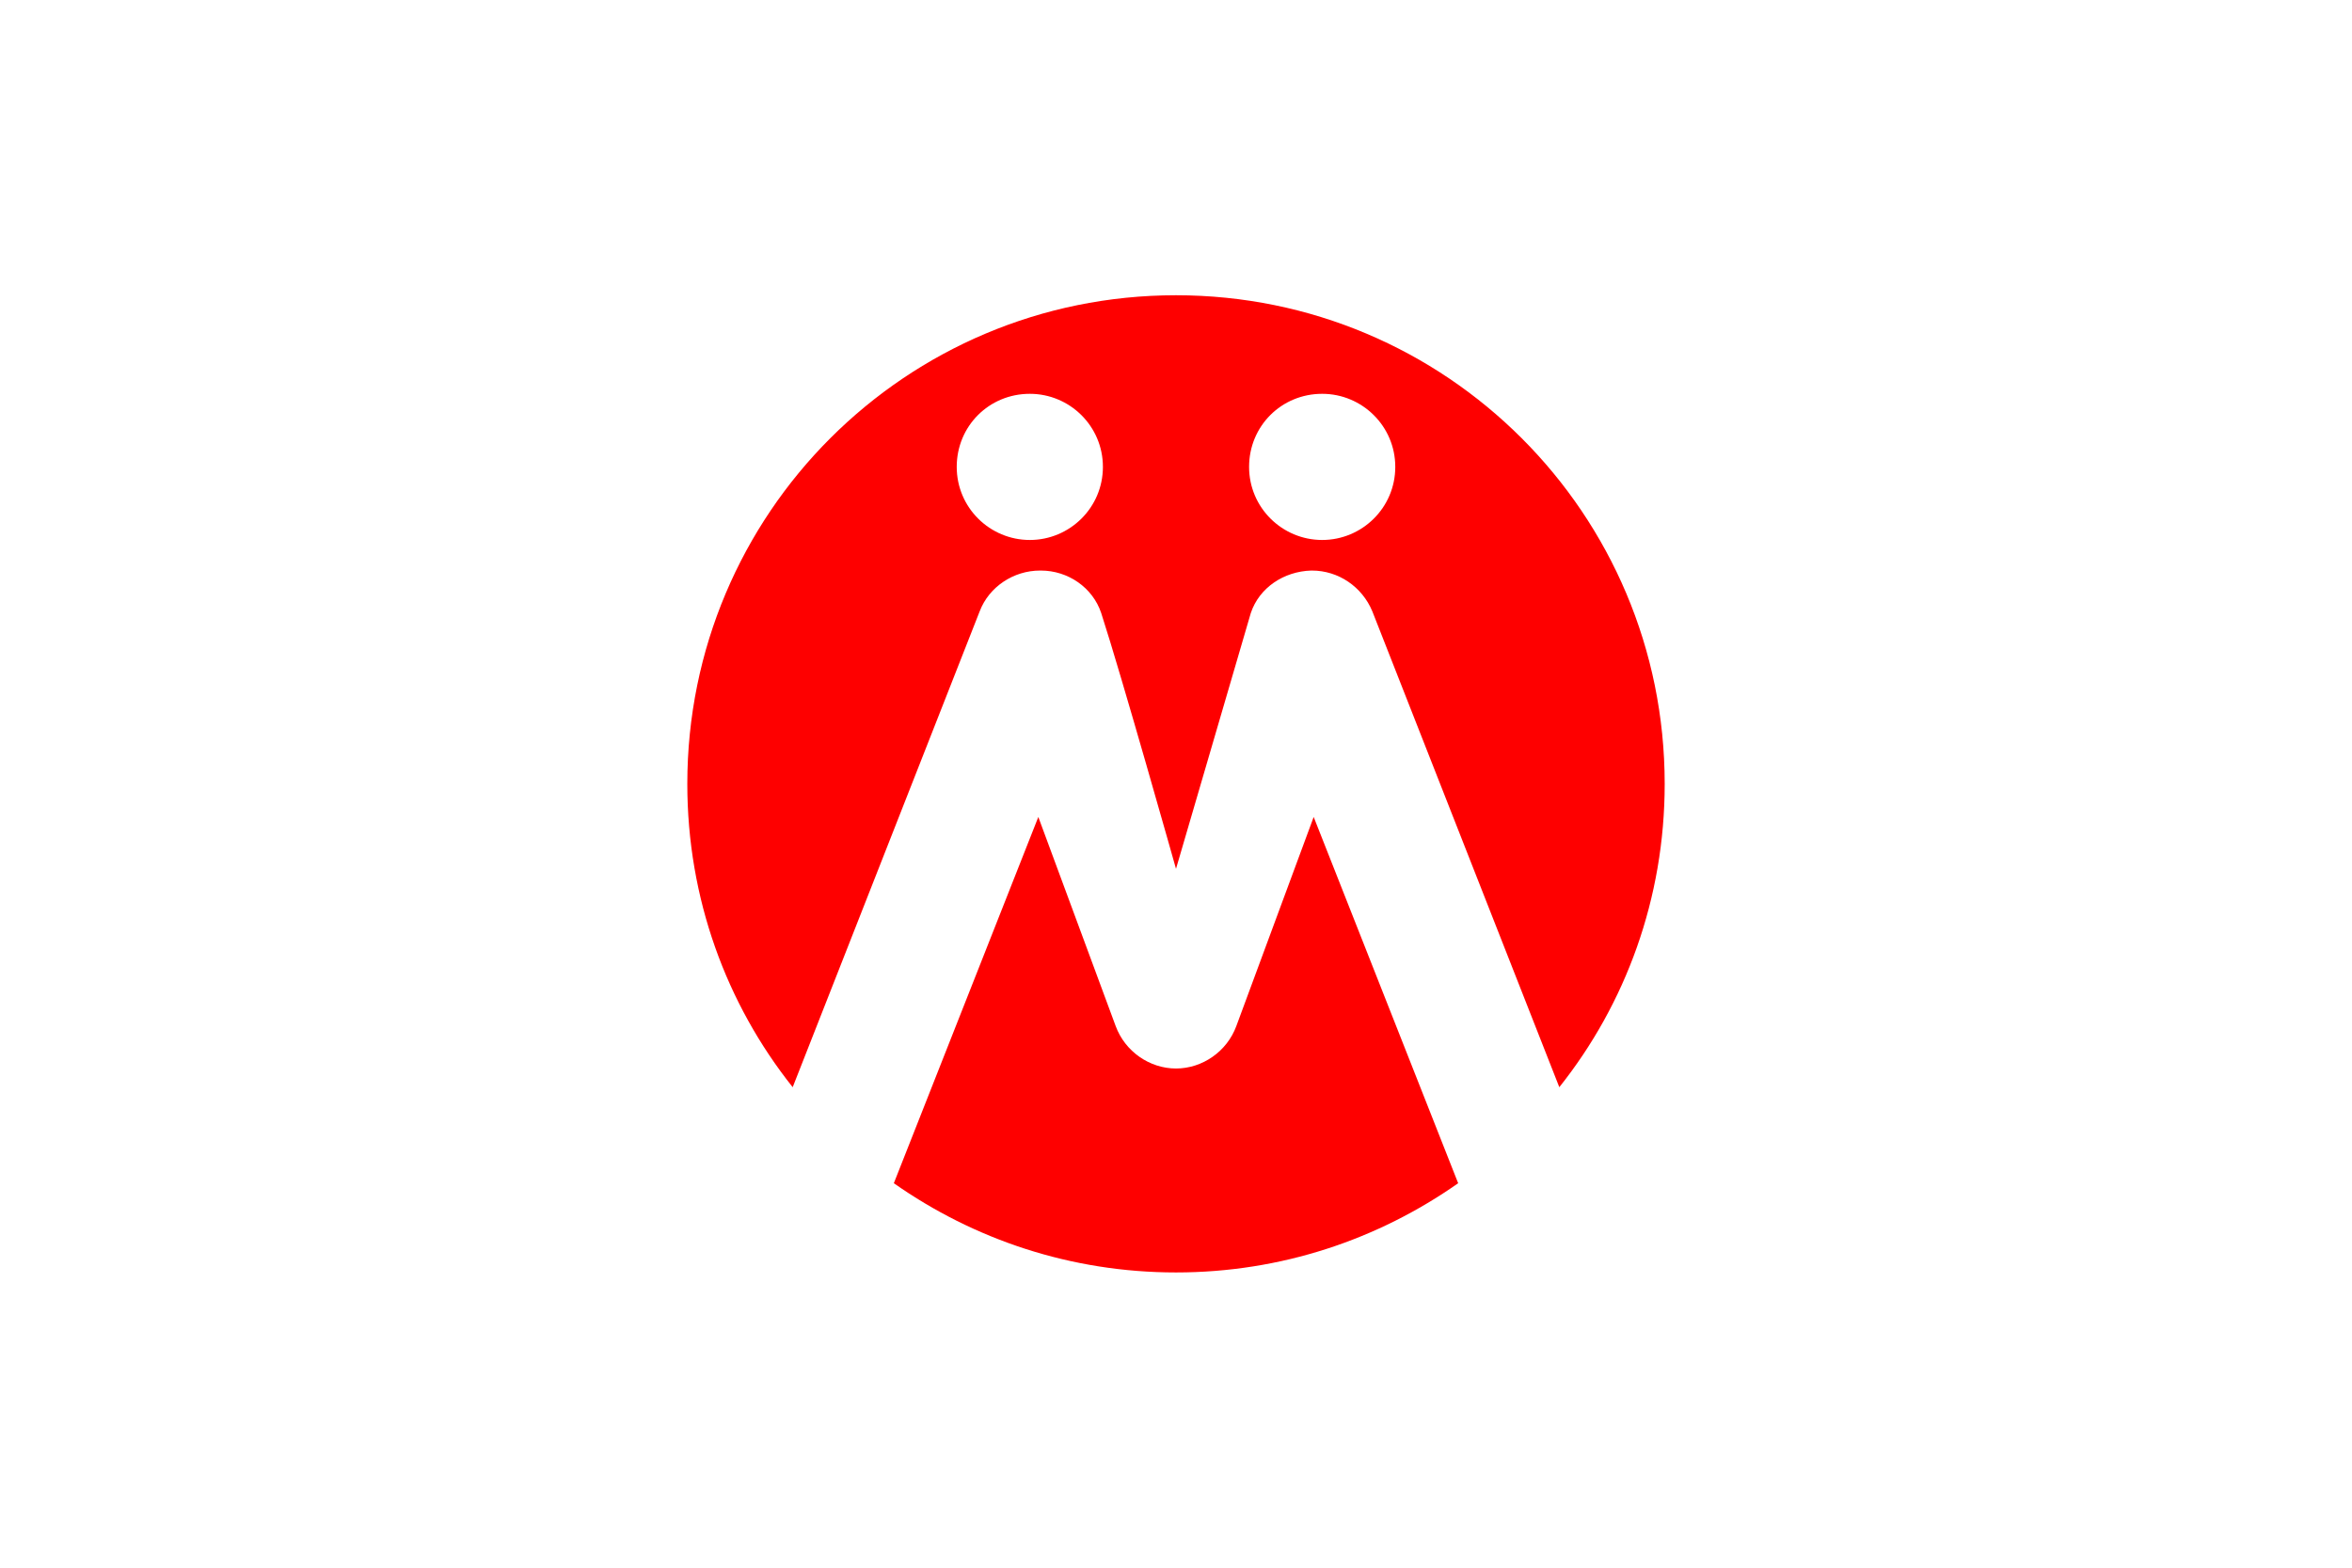 <svg xmlns="http://www.w3.org/2000/svg" width="600" height="400"><path fill="#fff" d="M0 0h600v400H0z"/><path d="M300 75.333c-68.946 0-124.666 55.721-124.666 124.667 0 29.271 9.973 56.154 26.883 77.402l47.7-121.415c2.385-6.288 8.673-10.407 15.394-10.407h.216c6.938 0 13.226 4.336 15.394 10.841 5.205 16.044 19.08 65.261 19.08 65.261l19.081-65.261c2.168-6.505 8.455-10.625 15.393-10.841h.217c6.721 0 12.791 4.119 15.395 10.407l47.699 121.415c16.91-21.248 26.883-48.132 26.883-77.402C424.666 131.054 368.945 75.333 300 75.333zm-37.292 62.442c-10.19 0-18.645-8.239-18.645-18.646s8.238-18.646 18.645-18.646c10.19 0 18.645 8.238 18.645 18.646s-8.455 18.646-18.645 18.646zm74.583 0c-10.189 0-18.646-8.239-18.646-18.646s8.24-18.646 18.646-18.646c10.189 0 18.646 8.238 18.646 18.646s-8.457 18.646-18.646 18.646zm-2.168 70.681l-19.73 53.335c-2.384 6.504-8.67 10.841-15.393 10.841s-13.008-4.337-15.394-10.841l-19.729-53.335-36.859 93.446c20.38 14.309 45.097 22.765 71.982 22.765s51.602-8.456 71.981-22.765l-36.858-93.446z" fill="#fe0000"/></svg>
